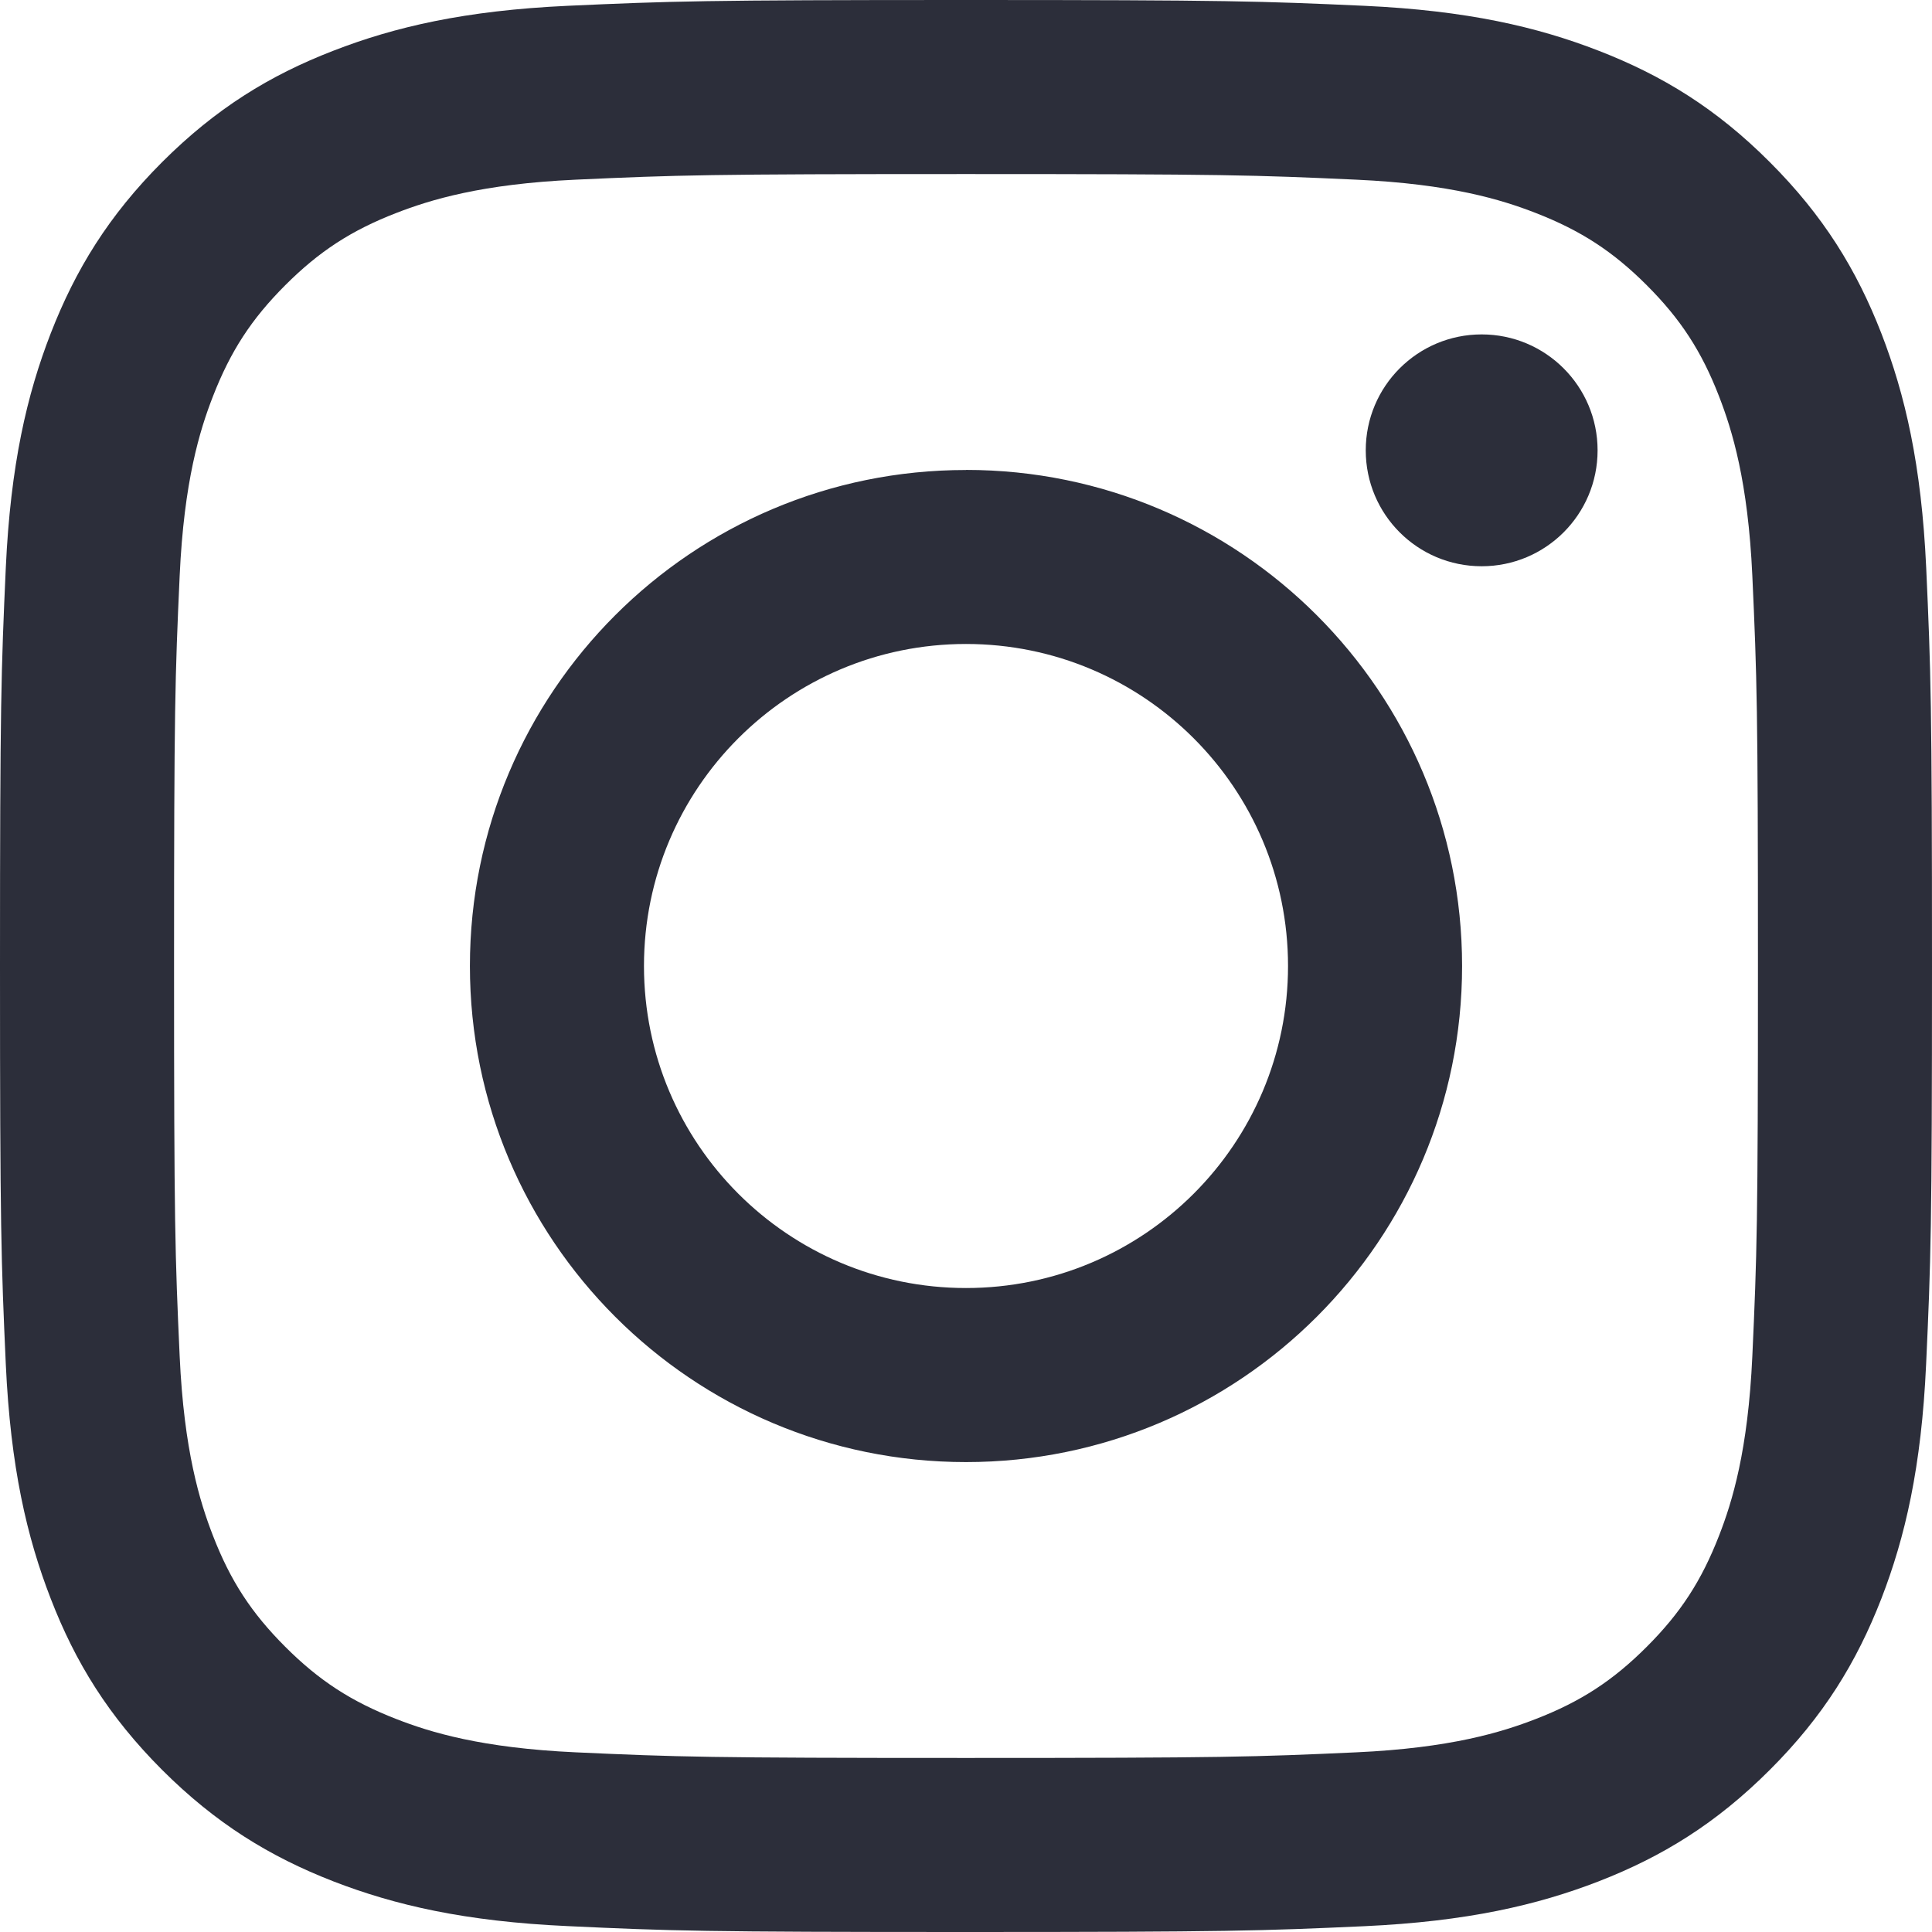 <svg xmlns="http://www.w3.org/2000/svg" width="22" height="22" viewBox="0 0 22 22">
    <g fill="none" fill-rule="evenodd">
        <g fill="#2C2E3A">
            <g>
                <g>
                    <g>
                        <g>
                            <path d="M11 0C8.013 0 7.638.013 6.465.066c-1.171.054-1.97.24-2.67.512-.724.28-1.337.657-1.949 1.268C1.235 2.458.86 3.071.578 3.795c-.272.7-.458 1.499-.512 2.67C.013 7.638 0 8.013 0 11s.013 3.362.066 4.535c.054 1.171.24 1.97.512 2.67.28.724.657 1.337 1.268 1.949.612.611 1.225.987 1.949 1.269.7.271 1.499.457 2.67.51C7.638 21.988 8.013 22 11 22s3.362-.013 4.535-.066c1.171-.054 1.97-.24 2.67-.511.724-.282 1.337-.658 1.949-1.27.611-.61.987-1.224 1.269-1.948.271-.7.457-1.499.51-2.67.054-1.173.067-1.548.067-4.535s-.013-3.362-.066-4.535c-.054-1.171-.24-1.97-.511-2.67-.282-.724-.658-1.337-1.27-1.949-.61-.611-1.224-.987-1.948-1.268-.7-.272-1.499-.458-2.67-.512C14.362.013 13.987 0 11 0zm0 1.982c2.937 0 3.285.011 4.445.064 1.072.049 1.655.228 2.042.379.514.2.88.438 1.265.823.385.385.624.751.823 1.265.15.387.33.97.379 2.042.053 1.16.064 1.508.064 4.445 0 2.937-.011 3.285-.064 4.445-.049 1.072-.228 1.655-.379 2.042-.2.514-.438.88-.823 1.265-.385.385-.751.624-1.265.823-.387.15-.97.33-2.042.379-1.16.053-1.508.064-4.445.064-2.937 0-3.285-.011-4.445-.064-1.072-.049-1.655-.228-2.042-.379-.514-.2-.88-.438-1.265-.823-.385-.385-.624-.751-.823-1.265-.15-.387-.33-.97-.379-2.042-.053-1.16-.064-1.508-.064-4.445 0-2.937.011-3.285.064-4.445.049-1.072.228-1.655.379-2.042.2-.514.438-.88.823-1.265.385-.385.751-.624 1.265-.823.387-.15.97-.33 2.042-.379 1.16-.053 1.508-.064 4.445-.064zm0 3.37C7.88 5.351 5.351 7.88 5.351 11c0 3.12 2.53 5.649 5.649 5.649 3.12 0 5.649-2.53 5.649-5.649 0-3.12-2.53-5.649-5.649-5.649zm0 9.315c-2.025 0-3.667-1.642-3.667-3.667S8.975 7.333 11 7.333 14.667 8.975 14.667 11 13.025 14.667 11 14.667zm7.192-9.539c0 .73-.591 1.32-1.32 1.32-.73 0-1.32-.59-1.32-1.32 0-.729.59-1.32 1.32-1.32.729 0 1.32.591 1.32 1.32z" transform="translate(-676 -2521) translate(31 2300) translate(644.9 60) translate(.1 160) translate(0 1)"/>
                        </g>
                    </g>
                </g>
            </g>
        </g>
    </g>
</svg>
